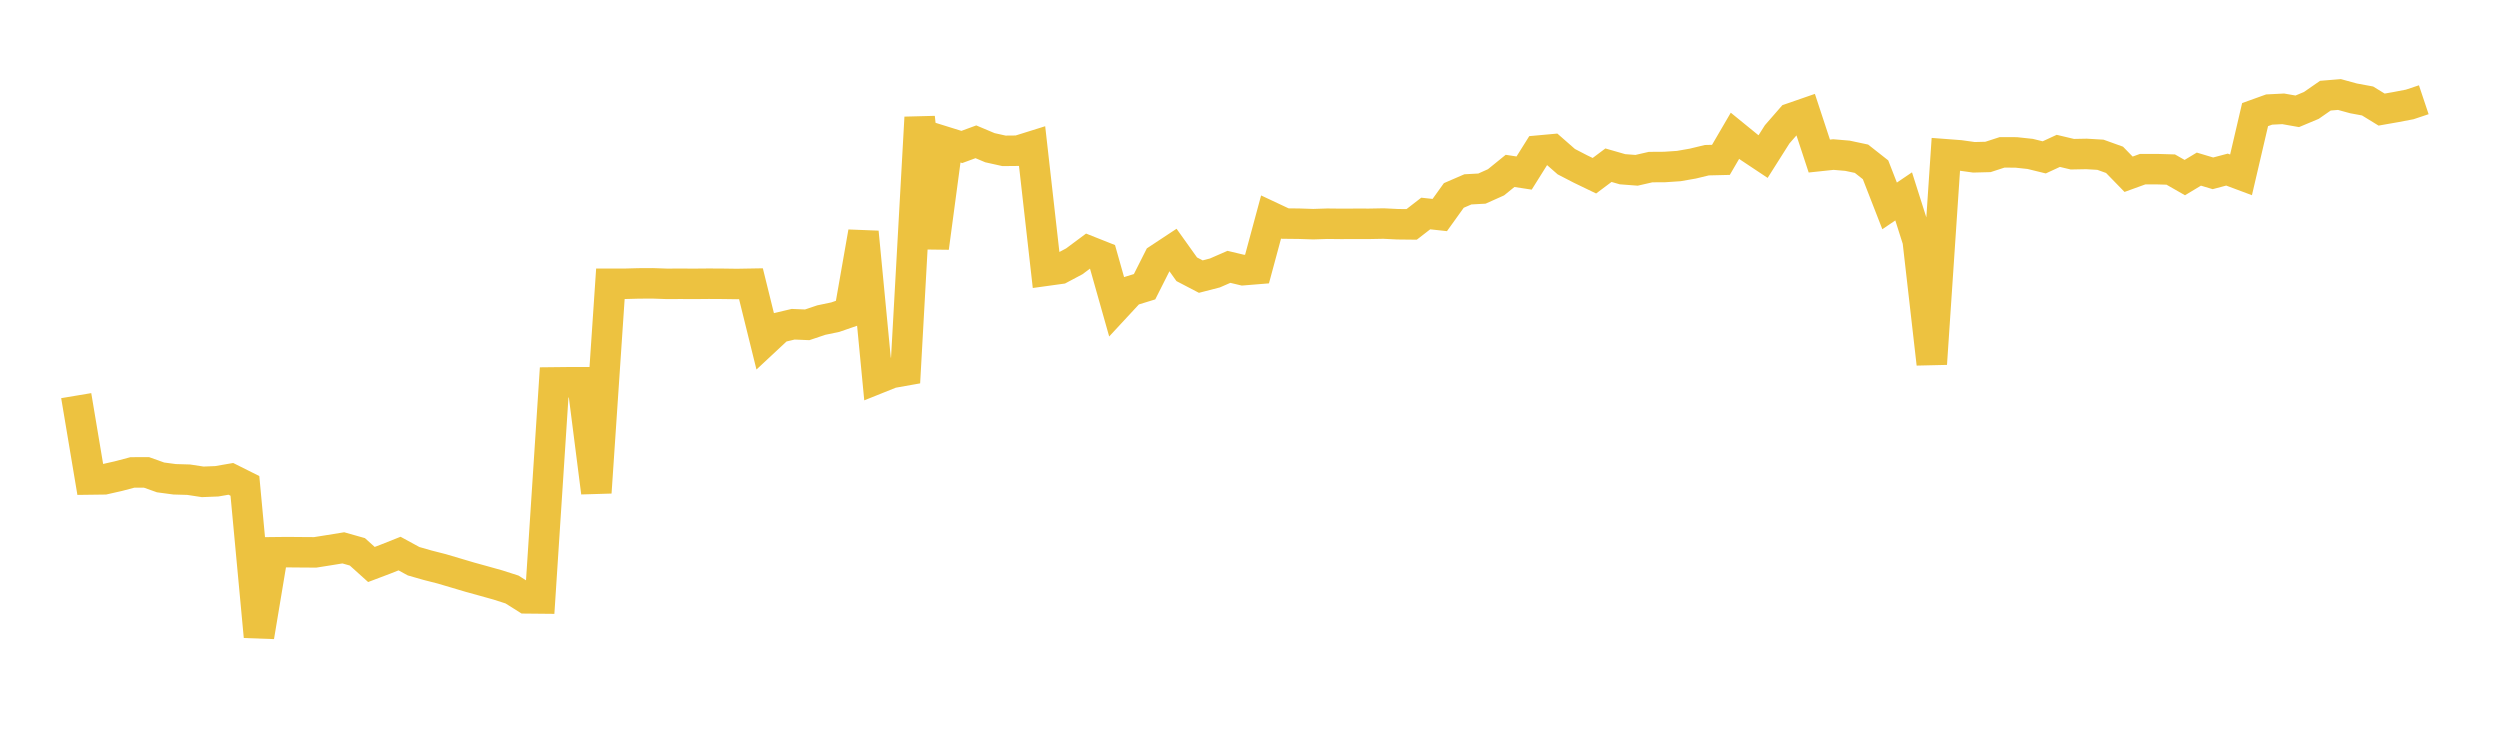 <svg width="164" height="48" xmlns="http://www.w3.org/2000/svg" xmlns:xlink="http://www.w3.org/1999/xlink"><path fill="none" stroke="rgb(237,194,64)" stroke-width="2" d="M5,25.954L5.922,31.455L6.844,31.443L7.766,31.234L8.689,30.99L9.611,30.989L10.533,31.318L11.455,31.441L12.377,31.468L13.299,31.609L14.222,31.572L15.144,31.413L16.066,31.874L16.988,41.761L17.91,36.231L18.832,36.221L19.754,36.229L20.677,36.235L21.599,36.089L22.521,35.939L23.443,36.2L24.365,37.03L25.287,36.681L26.21,36.314L27.132,36.816L28.054,37.08L28.976,37.315L29.898,37.588L30.82,37.862L31.743,38.117L32.665,38.375L33.587,38.671L34.509,39.251L35.431,39.26L36.353,25.086L37.275,25.076L38.198,25.076L39.12,32.31L40.042,18.616L40.964,18.617L41.886,18.592L42.808,18.587L43.731,18.619L44.653,18.616L45.575,18.62L46.497,18.612L47.419,18.617L48.341,18.63L49.263,18.614L50.186,22.349L51.108,21.489L52.03,21.27L52.952,21.308L53.874,20.998L54.796,20.805L55.719,20.486L56.641,15.225L57.563,24.837L58.485,24.467L59.407,24.303L60.329,7.706L61.251,16.254L62.174,9.354L63.096,9.641L64.018,9.302L64.94,9.69L65.862,9.895L66.784,9.886L67.707,9.597L68.629,17.761L69.551,17.633L70.473,17.143L71.395,16.457L72.317,16.823L73.24,20.087L74.162,19.093L75.084,18.809L76.006,16.981L76.928,16.372L77.85,17.664L78.772,18.145L79.695,17.907L80.617,17.505L81.539,17.724L82.461,17.649L83.383,14.233L84.305,14.666L85.228,14.676L86.15,14.706L87.072,14.676L87.994,14.686L88.916,14.681L89.838,14.682L90.76,14.665L91.683,14.71L92.605,14.72L93.527,14.006L94.449,14.106L95.371,12.821L96.293,12.422L97.216,12.372L98.138,11.959L99.06,11.211L99.982,11.352L100.904,9.881L101.826,9.797L102.749,10.605L103.671,11.083L104.593,11.528L105.515,10.837L106.437,11.102L107.359,11.172L108.281,10.961L109.204,10.955L110.126,10.893L111.048,10.732L111.97,10.509L112.892,10.487L113.814,8.906L114.737,9.658L115.659,10.271L116.581,8.814L117.503,7.756L118.425,7.436L119.347,10.237L120.269,10.139L121.192,10.217L122.114,10.413L123.036,11.139L123.958,13.507L124.88,12.883L125.802,15.783L126.725,23.87L127.647,10.12L128.569,10.19L129.491,10.319L130.413,10.295L131.335,9.995L132.257,9.998L133.18,10.097L134.102,10.323L135.024,9.897L135.946,10.116L136.868,10.098L137.79,10.152L138.713,10.484L139.635,11.431L140.557,11.097L141.479,11.096L142.401,11.123L143.323,11.65L144.246,11.094L145.168,11.37L146.09,11.125L147.012,11.47L147.934,7.518L148.856,7.186L149.778,7.14L150.701,7.302L151.623,6.916L152.545,6.276L153.467,6.2L154.389,6.453L155.311,6.623L156.234,7.189L157.156,7.027L158.078,6.851L159,6.543"></path></svg>